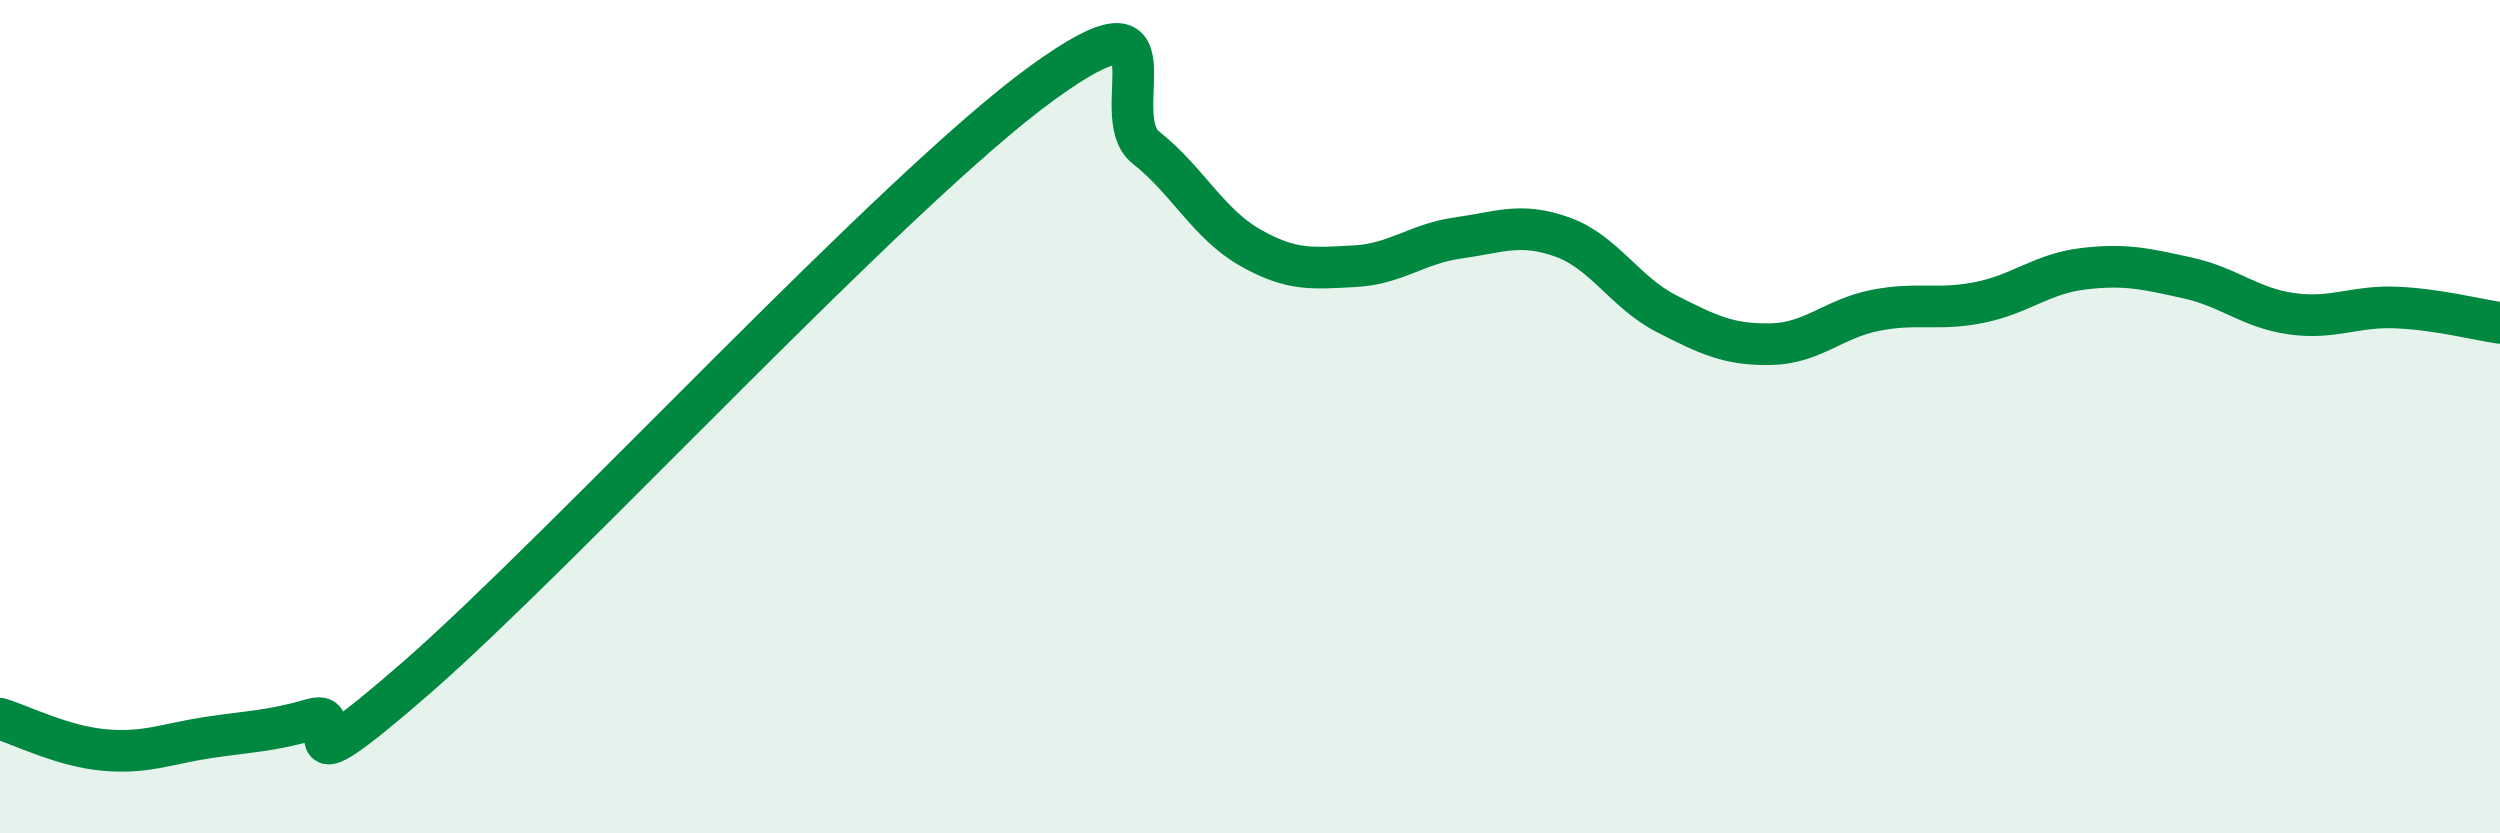
    <svg width="60" height="20" viewBox="0 0 60 20" xmlns="http://www.w3.org/2000/svg">
      <path
        d="M 0,17.25 C 0.5,17.4 1.5,17.91 2.5,18 C 3.5,18.09 4,17.85 5,17.7 C 6,17.55 6.5,17.55 7.5,17.26 C 8.5,16.97 6.5,19.31 10,16.26 C 13.5,13.21 21.5,4.54 25,2 C 28.5,-0.54 26.5,2.75 27.5,3.54 C 28.5,4.33 29,5.37 30,5.94 C 31,6.51 31.5,6.44 32.5,6.39 C 33.5,6.34 34,5.85 35,5.71 C 36,5.57 36.5,5.33 37.5,5.69 C 38.5,6.05 39,7.02 40,7.53 C 41,8.04 41.5,8.28 42.5,8.26 C 43.5,8.24 44,7.65 45,7.45 C 46,7.25 46.5,7.46 47.5,7.26 C 48.5,7.06 49,6.57 50,6.45 C 51,6.33 51.5,6.45 52.5,6.67 C 53.5,6.89 54,7.39 55,7.53 C 56,7.67 56.5,7.34 57.5,7.38 C 58.5,7.42 59.5,7.68 60,7.75L60 20L0 20Z"
        fill="#008740"
        opacity="0.1"
        stroke-linecap="round"
        stroke-linejoin="round"
      />
      <path
        d="M 0,17.25 C 0.5,17.4 1.5,17.91 2.5,18 C 3.5,18.09 4,17.85 5,17.7 C 6,17.55 6.5,17.55 7.5,17.26 C 8.5,16.97 6.5,19.31 10,16.26 C 13.5,13.21 21.5,4.54 25,2 C 28.5,-0.54 26.5,2.75 27.5,3.54 C 28.5,4.33 29,5.37 30,5.94 C 31,6.51 31.5,6.44 32.5,6.39 C 33.5,6.34 34,5.85 35,5.71 C 36,5.57 36.5,5.33 37.5,5.69 C 38.5,6.05 39,7.02 40,7.53 C 41,8.04 41.5,8.28 42.5,8.26 C 43.5,8.24 44,7.65 45,7.45 C 46,7.25 46.5,7.46 47.5,7.26 C 48.5,7.06 49,6.57 50,6.45 C 51,6.33 51.5,6.45 52.5,6.67 C 53.5,6.89 54,7.39 55,7.53 C 56,7.67 56.5,7.34 57.5,7.38 C 58.5,7.42 59.5,7.68 60,7.75"
        stroke="#008740"
        stroke-width="1"
        fill="none"
        stroke-linecap="round"
        stroke-linejoin="round"
      />
    </svg>
  